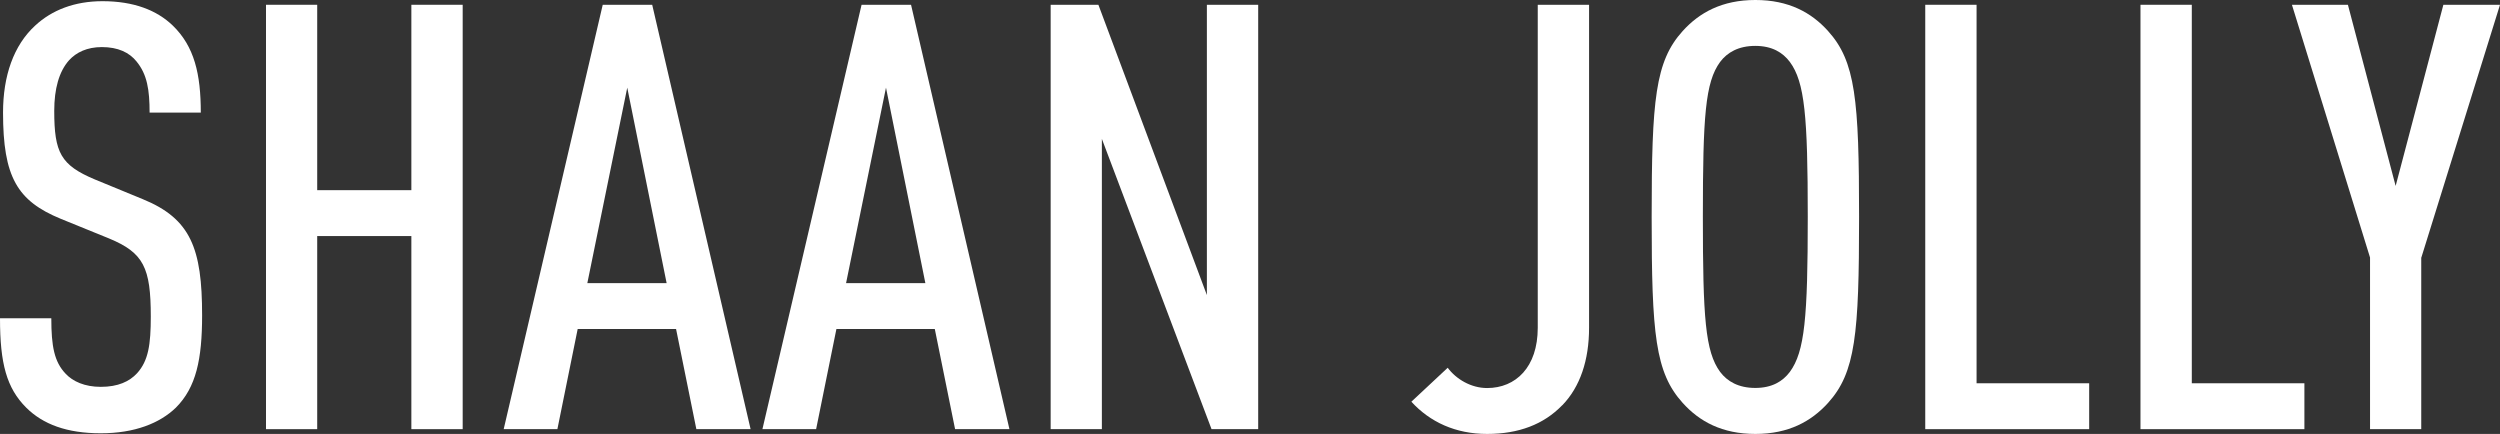 <?xml version="1.0" encoding="UTF-8"?>
<svg xmlns="http://www.w3.org/2000/svg" id="Layer_1" version="1.1" width="230.45" height="40" viewBox="0 0 230.45 40">
  <rect x="0" y="0" width="230.45" height="40" fill="#333333" stroke="none"/>
  <defs>
    <style> .st0 { fill: #fff; } </style>
  </defs>
  <path class="st0" d="M16.21,37.58c-1.48,1.43-3.79,2.36-6.92,2.36s-5.33-.83-6.87-2.36c-1.81-1.81-2.42-4.06-2.42-8.24h4.73c0,2.58.27,4.01,1.32,5.11.66.71,1.76,1.21,3.24,1.21,1.59,0,2.64-.49,3.35-1.26,1.04-1.15,1.26-2.64,1.26-5.22,0-4.51-.66-5.88-3.85-7.2l-4.45-1.81C1.59,18.52.28,16.32.28,10.38.28,6.98,1.26,4.18,3.24,2.36,4.78.93,6.87.11,9.45.11c2.86,0,5,.82,6.48,2.25,1.98,1.92,2.58,4.45,2.58,8.02h-4.72c0-2.09-.22-3.52-1.21-4.72-.66-.82-1.7-1.32-3.19-1.32-1.37,0-2.36.49-3.02,1.21-.93,1.04-1.37,2.64-1.37,4.67,0,3.85.6,5,3.74,6.32l4.4,1.81c4.45,1.81,5.49,4.56,5.49,10.71,0,4.06-.55,6.65-2.42,8.52Z"></path>
  <path class="st0" d="M37.92,39.56v-17.8h-8.68v17.8h-4.72V.44h4.72v17.09h8.68V.44h4.73v39.12h-4.73Z"></path>
  <path class="st0" d="M64.19,39.56l-1.87-9.23h-9.07l-1.87,9.23h-4.95L55.56.44h4.56l9.07,39.12h-5ZM57.82,8.08l-3.68,18.02h7.31l-3.63-18.02Z"></path>
  <path class="st0" d="M88.04,39.56l-1.87-9.23h-9.07l-1.87,9.23h-4.95L79.42.44h4.56l9.07,39.12h-5ZM81.67,8.08l-3.68,18.02h7.31l-3.63-18.02Z"></path>
  <path class="st0" d="M111.68,39.56l-10.11-26.76v26.76h-4.72V.44h4.4l10,26.76V.44h4.73v39.12h-4.29Z"></path>
  <path class="st0" d="M144,37.36c-1.7,1.76-4.01,2.64-6.92,2.64s-5.27-1.1-6.98-2.97l3.35-3.13c.77,1.04,2.14,1.87,3.63,1.87,2.64,0,4.67-1.92,4.67-5.55V.44h4.73v29.78c0,2.97-.82,5.44-2.47,7.14Z"></path>
  <path class="st0" d="M168.51,37.14c-1.54,1.7-3.63,2.86-6.7,2.86s-5.16-1.15-6.7-2.86c-2.53-2.8-2.86-6.32-2.86-17.14s.33-14.34,2.86-17.14c1.54-1.7,3.63-2.86,6.7-2.86s5.16,1.15,6.7,2.86c2.53,2.8,2.86,6.32,2.86,17.14s-.33,14.34-2.86,17.14ZM164.99,5.71c-.66-.88-1.65-1.48-3.19-1.48s-2.58.6-3.24,1.48c-1.37,1.87-1.59,5-1.59,14.28s.22,12.42,1.59,14.29c.66.88,1.7,1.48,3.24,1.48s2.53-.6,3.19-1.48c1.37-1.87,1.65-5,1.65-14.29s-.28-12.42-1.65-14.28Z"></path>
  <path class="st0" d="M177.47,39.56V.44h4.73v34.89h10.38v4.23h-15.11Z"></path>
  <path class="st0" d="M197.31,39.56V.44h4.73v34.89h10.38v4.23h-15.11Z"></path>
  <path class="st0" d="M223.19,23.74v15.82h-4.72v-15.82L211.27.44h5.16l4.4,16.7L225.23.44h5.22l-7.25,23.3Z"></path>
</svg>
